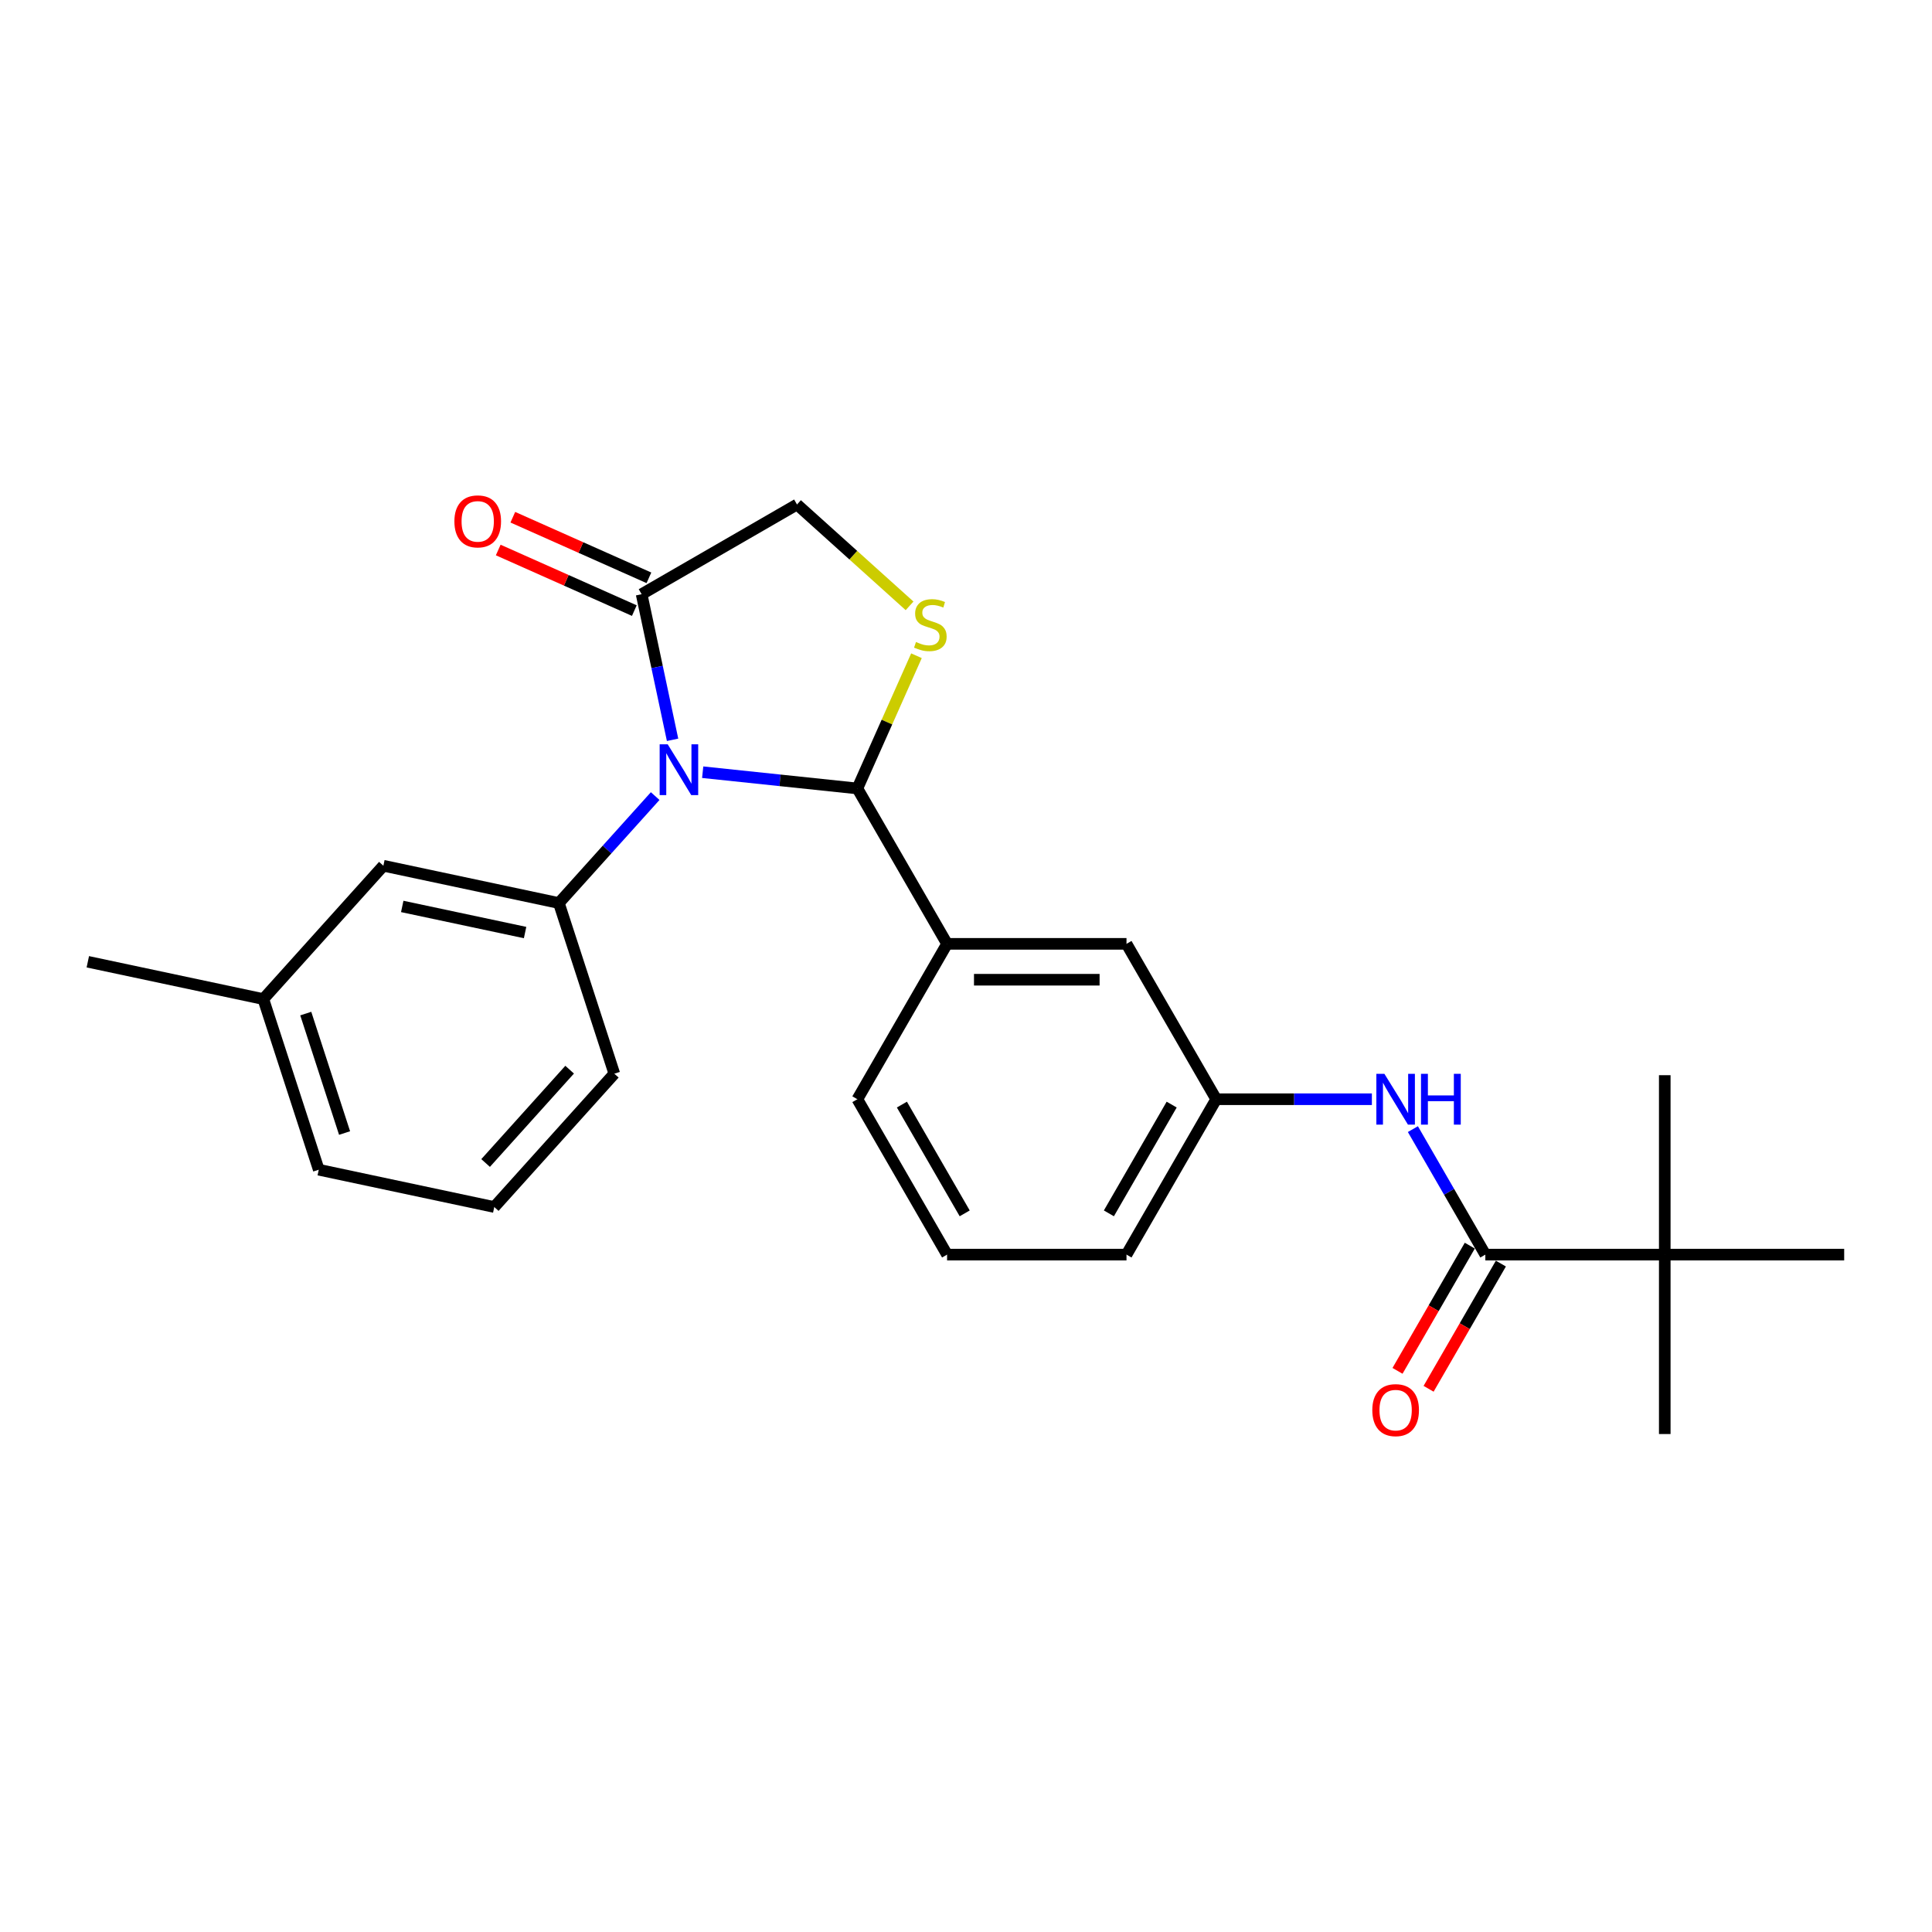 <?xml version='1.0' encoding='iso-8859-1'?>
<svg version='1.1' baseProfile='full'
              xmlns='http://www.w3.org/2000/svg'
                      xmlns:rdkit='http://www.rdkit.org/xml'
                      xmlns:xlink='http://www.w3.org/1999/xlink'
                  xml:space='preserve'
width='1000px' height='1000px' viewBox='0 0 1000 1000'>
<!-- END OF HEADER -->
<rect style='opacity:1.0;fill:#FFFFFF;stroke:none' width='1000' height='1000' x='0' y='0'> </rect>
<path class='bond-0' d='M 731.308,584.431 L 750.059,616.908' style='fill:none;fill-rule:evenodd;stroke:#0000FF;stroke-width:6px;stroke-linecap:butt;stroke-linejoin:miter;stroke-opacity:1' />
<path class='bond-0' d='M 750.059,616.908 L 768.81,649.385' style='fill:none;fill-rule:evenodd;stroke:#000000;stroke-width:6px;stroke-linecap:butt;stroke-linejoin:miter;stroke-opacity:1' />
<path class='bond-1' d='M 710.08,568.959 L 669.794,568.959' style='fill:none;fill-rule:evenodd;stroke:#0000FF;stroke-width:6px;stroke-linecap:butt;stroke-linejoin:miter;stroke-opacity:1' />
<path class='bond-1' d='M 669.794,568.959 L 629.508,568.959' style='fill:none;fill-rule:evenodd;stroke:#000000;stroke-width:6px;stroke-linecap:butt;stroke-linejoin:miter;stroke-opacity:1' />
<path class='bond-2' d='M 861.678,649.385 L 861.678,742.253' style='fill:none;fill-rule:evenodd;stroke:#000000;stroke-width:6px;stroke-linecap:butt;stroke-linejoin:miter;stroke-opacity:1' />
<path class='bond-3' d='M 861.678,649.385 L 861.678,556.517' style='fill:none;fill-rule:evenodd;stroke:#000000;stroke-width:6px;stroke-linecap:butt;stroke-linejoin:miter;stroke-opacity:1' />
<path class='bond-4' d='M 861.678,649.385 L 954.545,649.385' style='fill:none;fill-rule:evenodd;stroke:#000000;stroke-width:6px;stroke-linecap:butt;stroke-linejoin:miter;stroke-opacity:1' />
<path class='bond-5' d='M 861.678,649.385 L 768.81,649.385' style='fill:none;fill-rule:evenodd;stroke:#000000;stroke-width:6px;stroke-linecap:butt;stroke-linejoin:miter;stroke-opacity:1' />
<path class='bond-6' d='M 760.767,644.742 L 742.059,677.145' style='fill:none;fill-rule:evenodd;stroke:#000000;stroke-width:6px;stroke-linecap:butt;stroke-linejoin:miter;stroke-opacity:1' />
<path class='bond-6' d='M 742.059,677.145 L 723.352,709.547' style='fill:none;fill-rule:evenodd;stroke:#FF0000;stroke-width:6px;stroke-linecap:butt;stroke-linejoin:miter;stroke-opacity:1' />
<path class='bond-6' d='M 776.852,654.029 L 758.145,686.431' style='fill:none;fill-rule:evenodd;stroke:#000000;stroke-width:6px;stroke-linecap:butt;stroke-linejoin:miter;stroke-opacity:1' />
<path class='bond-6' d='M 758.145,686.431 L 739.437,718.834' style='fill:none;fill-rule:evenodd;stroke:#FF0000;stroke-width:6px;stroke-linecap:butt;stroke-linejoin:miter;stroke-opacity:1' />
<path class='bond-7' d='M 470.791,313.585 L 441.661,287.357' style='fill:none;fill-rule:evenodd;stroke:#CCCC00;stroke-width:6px;stroke-linecap:butt;stroke-linejoin:miter;stroke-opacity:1' />
<path class='bond-7' d='M 441.661,287.357 L 412.531,261.128' style='fill:none;fill-rule:evenodd;stroke:#000000;stroke-width:6px;stroke-linecap:butt;stroke-linejoin:miter;stroke-opacity:1' />
<path class='bond-8' d='M 474.359,339.409 L 459.065,373.758' style='fill:none;fill-rule:evenodd;stroke:#CCCC00;stroke-width:6px;stroke-linecap:butt;stroke-linejoin:miter;stroke-opacity:1' />
<path class='bond-8' d='M 459.065,373.758 L 443.772,408.107' style='fill:none;fill-rule:evenodd;stroke:#000000;stroke-width:6px;stroke-linecap:butt;stroke-linejoin:miter;stroke-opacity:1' />
<path class='bond-9' d='M 412.531,261.128 L 332.105,307.562' style='fill:none;fill-rule:evenodd;stroke:#000000;stroke-width:6px;stroke-linecap:butt;stroke-linejoin:miter;stroke-opacity:1' />
<path class='bond-10' d='M 332.105,307.562 L 340.115,345.245' style='fill:none;fill-rule:evenodd;stroke:#000000;stroke-width:6px;stroke-linecap:butt;stroke-linejoin:miter;stroke-opacity:1' />
<path class='bond-10' d='M 340.115,345.245 L 348.124,382.928' style='fill:none;fill-rule:evenodd;stroke:#0000FF;stroke-width:6px;stroke-linecap:butt;stroke-linejoin:miter;stroke-opacity:1' />
<path class='bond-11' d='M 335.882,299.078 L 300.66,283.396' style='fill:none;fill-rule:evenodd;stroke:#000000;stroke-width:6px;stroke-linecap:butt;stroke-linejoin:miter;stroke-opacity:1' />
<path class='bond-11' d='M 300.66,283.396 L 265.437,267.714' style='fill:none;fill-rule:evenodd;stroke:#FF0000;stroke-width:6px;stroke-linecap:butt;stroke-linejoin:miter;stroke-opacity:1' />
<path class='bond-11' d='M 328.327,316.045 L 293.105,300.364' style='fill:none;fill-rule:evenodd;stroke:#000000;stroke-width:6px;stroke-linecap:butt;stroke-linejoin:miter;stroke-opacity:1' />
<path class='bond-11' d='M 293.105,300.364 L 257.883,284.682' style='fill:none;fill-rule:evenodd;stroke:#FF0000;stroke-width:6px;stroke-linecap:butt;stroke-linejoin:miter;stroke-opacity:1' />
<path class='bond-12' d='M 363.709,399.692 L 403.74,403.9' style='fill:none;fill-rule:evenodd;stroke:#0000FF;stroke-width:6px;stroke-linecap:butt;stroke-linejoin:miter;stroke-opacity:1' />
<path class='bond-12' d='M 403.74,403.9 L 443.772,408.107' style='fill:none;fill-rule:evenodd;stroke:#000000;stroke-width:6px;stroke-linecap:butt;stroke-linejoin:miter;stroke-opacity:1' />
<path class='bond-13' d='M 339.117,412.056 L 314.195,439.735' style='fill:none;fill-rule:evenodd;stroke:#0000FF;stroke-width:6px;stroke-linecap:butt;stroke-linejoin:miter;stroke-opacity:1' />
<path class='bond-13' d='M 314.195,439.735 L 289.272,467.414' style='fill:none;fill-rule:evenodd;stroke:#000000;stroke-width:6px;stroke-linecap:butt;stroke-linejoin:miter;stroke-opacity:1' />
<path class='bond-14' d='M 443.772,408.107 L 490.206,488.533' style='fill:none;fill-rule:evenodd;stroke:#000000;stroke-width:6px;stroke-linecap:butt;stroke-linejoin:miter;stroke-opacity:1' />
<path class='bond-15' d='M 629.508,568.959 L 583.074,649.385' style='fill:none;fill-rule:evenodd;stroke:#000000;stroke-width:6px;stroke-linecap:butt;stroke-linejoin:miter;stroke-opacity:1' />
<path class='bond-15' d='M 606.458,571.736 L 573.954,628.035' style='fill:none;fill-rule:evenodd;stroke:#000000;stroke-width:6px;stroke-linecap:butt;stroke-linejoin:miter;stroke-opacity:1' />
<path class='bond-16' d='M 629.508,568.959 L 583.074,488.533' style='fill:none;fill-rule:evenodd;stroke:#000000;stroke-width:6px;stroke-linecap:butt;stroke-linejoin:miter;stroke-opacity:1' />
<path class='bond-17' d='M 583.074,649.385 L 490.206,649.385' style='fill:none;fill-rule:evenodd;stroke:#000000;stroke-width:6px;stroke-linecap:butt;stroke-linejoin:miter;stroke-opacity:1' />
<path class='bond-18' d='M 198.434,448.106 L 289.272,467.414' style='fill:none;fill-rule:evenodd;stroke:#000000;stroke-width:6px;stroke-linecap:butt;stroke-linejoin:miter;stroke-opacity:1' />
<path class='bond-18' d='M 208.198,469.17 L 271.785,482.686' style='fill:none;fill-rule:evenodd;stroke:#000000;stroke-width:6px;stroke-linecap:butt;stroke-linejoin:miter;stroke-opacity:1' />
<path class='bond-19' d='M 198.434,448.106 L 136.293,517.12' style='fill:none;fill-rule:evenodd;stroke:#000000;stroke-width:6px;stroke-linecap:butt;stroke-linejoin:miter;stroke-opacity:1' />
<path class='bond-20' d='M 289.272,467.414 L 317.97,555.737' style='fill:none;fill-rule:evenodd;stroke:#000000;stroke-width:6px;stroke-linecap:butt;stroke-linejoin:miter;stroke-opacity:1' />
<path class='bond-21' d='M 136.293,517.12 L 164.991,605.443' style='fill:none;fill-rule:evenodd;stroke:#000000;stroke-width:6px;stroke-linecap:butt;stroke-linejoin:miter;stroke-opacity:1' />
<path class='bond-21' d='M 158.262,524.629 L 178.351,586.455' style='fill:none;fill-rule:evenodd;stroke:#000000;stroke-width:6px;stroke-linecap:butt;stroke-linejoin:miter;stroke-opacity:1' />
<path class='bond-22' d='M 136.293,517.12 L 45.455,497.812' style='fill:none;fill-rule:evenodd;stroke:#000000;stroke-width:6px;stroke-linecap:butt;stroke-linejoin:miter;stroke-opacity:1' />
<path class='bond-23' d='M 255.829,624.751 L 164.991,605.443' style='fill:none;fill-rule:evenodd;stroke:#000000;stroke-width:6px;stroke-linecap:butt;stroke-linejoin:miter;stroke-opacity:1' />
<path class='bond-24' d='M 255.829,624.751 L 317.97,555.737' style='fill:none;fill-rule:evenodd;stroke:#000000;stroke-width:6px;stroke-linecap:butt;stroke-linejoin:miter;stroke-opacity:1' />
<path class='bond-24' d='M 251.348,601.971 L 294.846,553.661' style='fill:none;fill-rule:evenodd;stroke:#000000;stroke-width:6px;stroke-linecap:butt;stroke-linejoin:miter;stroke-opacity:1' />
<path class='bond-25' d='M 490.206,649.385 L 443.772,568.959' style='fill:none;fill-rule:evenodd;stroke:#000000;stroke-width:6px;stroke-linecap:butt;stroke-linejoin:miter;stroke-opacity:1' />
<path class='bond-25' d='M 499.326,628.035 L 466.822,571.736' style='fill:none;fill-rule:evenodd;stroke:#000000;stroke-width:6px;stroke-linecap:butt;stroke-linejoin:miter;stroke-opacity:1' />
<path class='bond-26' d='M 443.772,568.959 L 490.206,488.533' style='fill:none;fill-rule:evenodd;stroke:#000000;stroke-width:6px;stroke-linecap:butt;stroke-linejoin:miter;stroke-opacity:1' />
<path class='bond-27' d='M 490.206,488.533 L 583.074,488.533' style='fill:none;fill-rule:evenodd;stroke:#000000;stroke-width:6px;stroke-linecap:butt;stroke-linejoin:miter;stroke-opacity:1' />
<path class='bond-27' d='M 504.136,507.107 L 569.144,507.107' style='fill:none;fill-rule:evenodd;stroke:#000000;stroke-width:6px;stroke-linecap:butt;stroke-linejoin:miter;stroke-opacity:1' />
<path  class='atom-0' d='M 716.562 555.809
L 725.18 569.739
Q 726.035 571.114, 727.409 573.603
Q 728.784 576.092, 728.858 576.24
L 728.858 555.809
L 732.35 555.809
L 732.35 582.109
L 728.747 582.109
L 719.497 566.879
Q 718.42 565.096, 717.268 563.053
Q 716.154 561.01, 715.819 560.378
L 715.819 582.109
L 712.402 582.109
L 712.402 555.809
L 716.562 555.809
' fill='#0000FF'/>
<path  class='atom-0' d='M 735.507 555.809
L 739.073 555.809
L 739.073 566.99
L 752.521 566.99
L 752.521 555.809
L 756.087 555.809
L 756.087 582.109
L 752.521 582.109
L 752.521 569.962
L 739.073 569.962
L 739.073 582.109
L 735.507 582.109
L 735.507 555.809
' fill='#0000FF'/>
<path  class='atom-3' d='M 710.303 729.885
Q 710.303 723.57, 713.423 720.041
Q 716.544 716.512, 722.376 716.512
Q 728.208 716.512, 731.328 720.041
Q 734.449 723.57, 734.449 729.885
Q 734.449 736.275, 731.291 739.915
Q 728.134 743.518, 722.376 743.518
Q 716.581 743.518, 713.423 739.915
Q 710.303 736.312, 710.303 729.885
M 722.376 740.547
Q 726.388 740.547, 728.542 737.872
Q 730.734 735.16, 730.734 729.885
Q 730.734 724.722, 728.542 722.122
Q 726.388 719.484, 722.376 719.484
Q 718.364 719.484, 716.172 722.085
Q 714.018 724.685, 714.018 729.885
Q 714.018 735.198, 716.172 737.872
Q 718.364 740.547, 722.376 740.547
' fill='#FF0000'/>
<path  class='atom-5' d='M 474.115 332.295
Q 474.413 332.407, 475.639 332.927
Q 476.864 333.447, 478.202 333.781
Q 479.576 334.078, 480.913 334.078
Q 483.402 334.078, 484.851 332.89
Q 486.3 331.664, 486.3 329.546
Q 486.3 328.098, 485.557 327.206
Q 484.851 326.314, 483.737 325.832
Q 482.622 325.349, 480.765 324.791
Q 478.425 324.086, 477.013 323.417
Q 475.639 322.748, 474.636 321.337
Q 473.67 319.925, 473.67 317.548
Q 473.67 314.242, 475.899 312.199
Q 478.165 310.155, 482.622 310.155
Q 485.668 310.155, 489.123 311.604
L 488.269 314.465
Q 485.111 313.164, 482.734 313.164
Q 480.17 313.164, 478.759 314.242
Q 477.347 315.282, 477.384 317.102
Q 477.384 318.514, 478.09 319.368
Q 478.833 320.222, 479.873 320.705
Q 480.951 321.188, 482.734 321.745
Q 485.111 322.488, 486.523 323.231
Q 487.934 323.974, 488.937 325.497
Q 489.977 326.983, 489.977 329.546
Q 489.977 333.187, 487.526 335.155
Q 485.111 337.087, 481.062 337.087
Q 478.722 337.087, 476.939 336.567
Q 475.193 336.084, 473.113 335.23
L 474.115 332.295
' fill='#CCCC00'/>
<path  class='atom-8' d='M 345.599 385.25
L 354.218 399.18
Q 355.072 400.555, 356.446 403.043
Q 357.821 405.532, 357.895 405.681
L 357.895 385.25
L 361.387 385.25
L 361.387 411.55
L 357.784 411.55
L 348.534 396.32
Q 347.457 394.537, 346.305 392.494
Q 345.191 390.451, 344.857 389.819
L 344.857 411.55
L 341.439 411.55
L 341.439 385.25
L 345.599 385.25
' fill='#0000FF'/>
<path  class='atom-10' d='M 235.193 269.863
Q 235.193 263.548, 238.313 260.019
Q 241.434 256.49, 247.266 256.49
Q 253.098 256.49, 256.218 260.019
Q 259.338 263.548, 259.338 269.863
Q 259.338 276.252, 256.181 279.893
Q 253.023 283.496, 247.266 283.496
Q 241.471 283.496, 238.313 279.893
Q 235.193 276.29, 235.193 269.863
M 247.266 280.524
Q 251.278 280.524, 253.432 277.85
Q 255.624 275.138, 255.624 269.863
Q 255.624 264.7, 253.432 262.099
Q 251.278 259.462, 247.266 259.462
Q 243.254 259.462, 241.062 262.062
Q 238.908 264.663, 238.908 269.863
Q 238.908 275.175, 241.062 277.85
Q 243.254 280.524, 247.266 280.524
' fill='#FF0000'/>
</svg>
